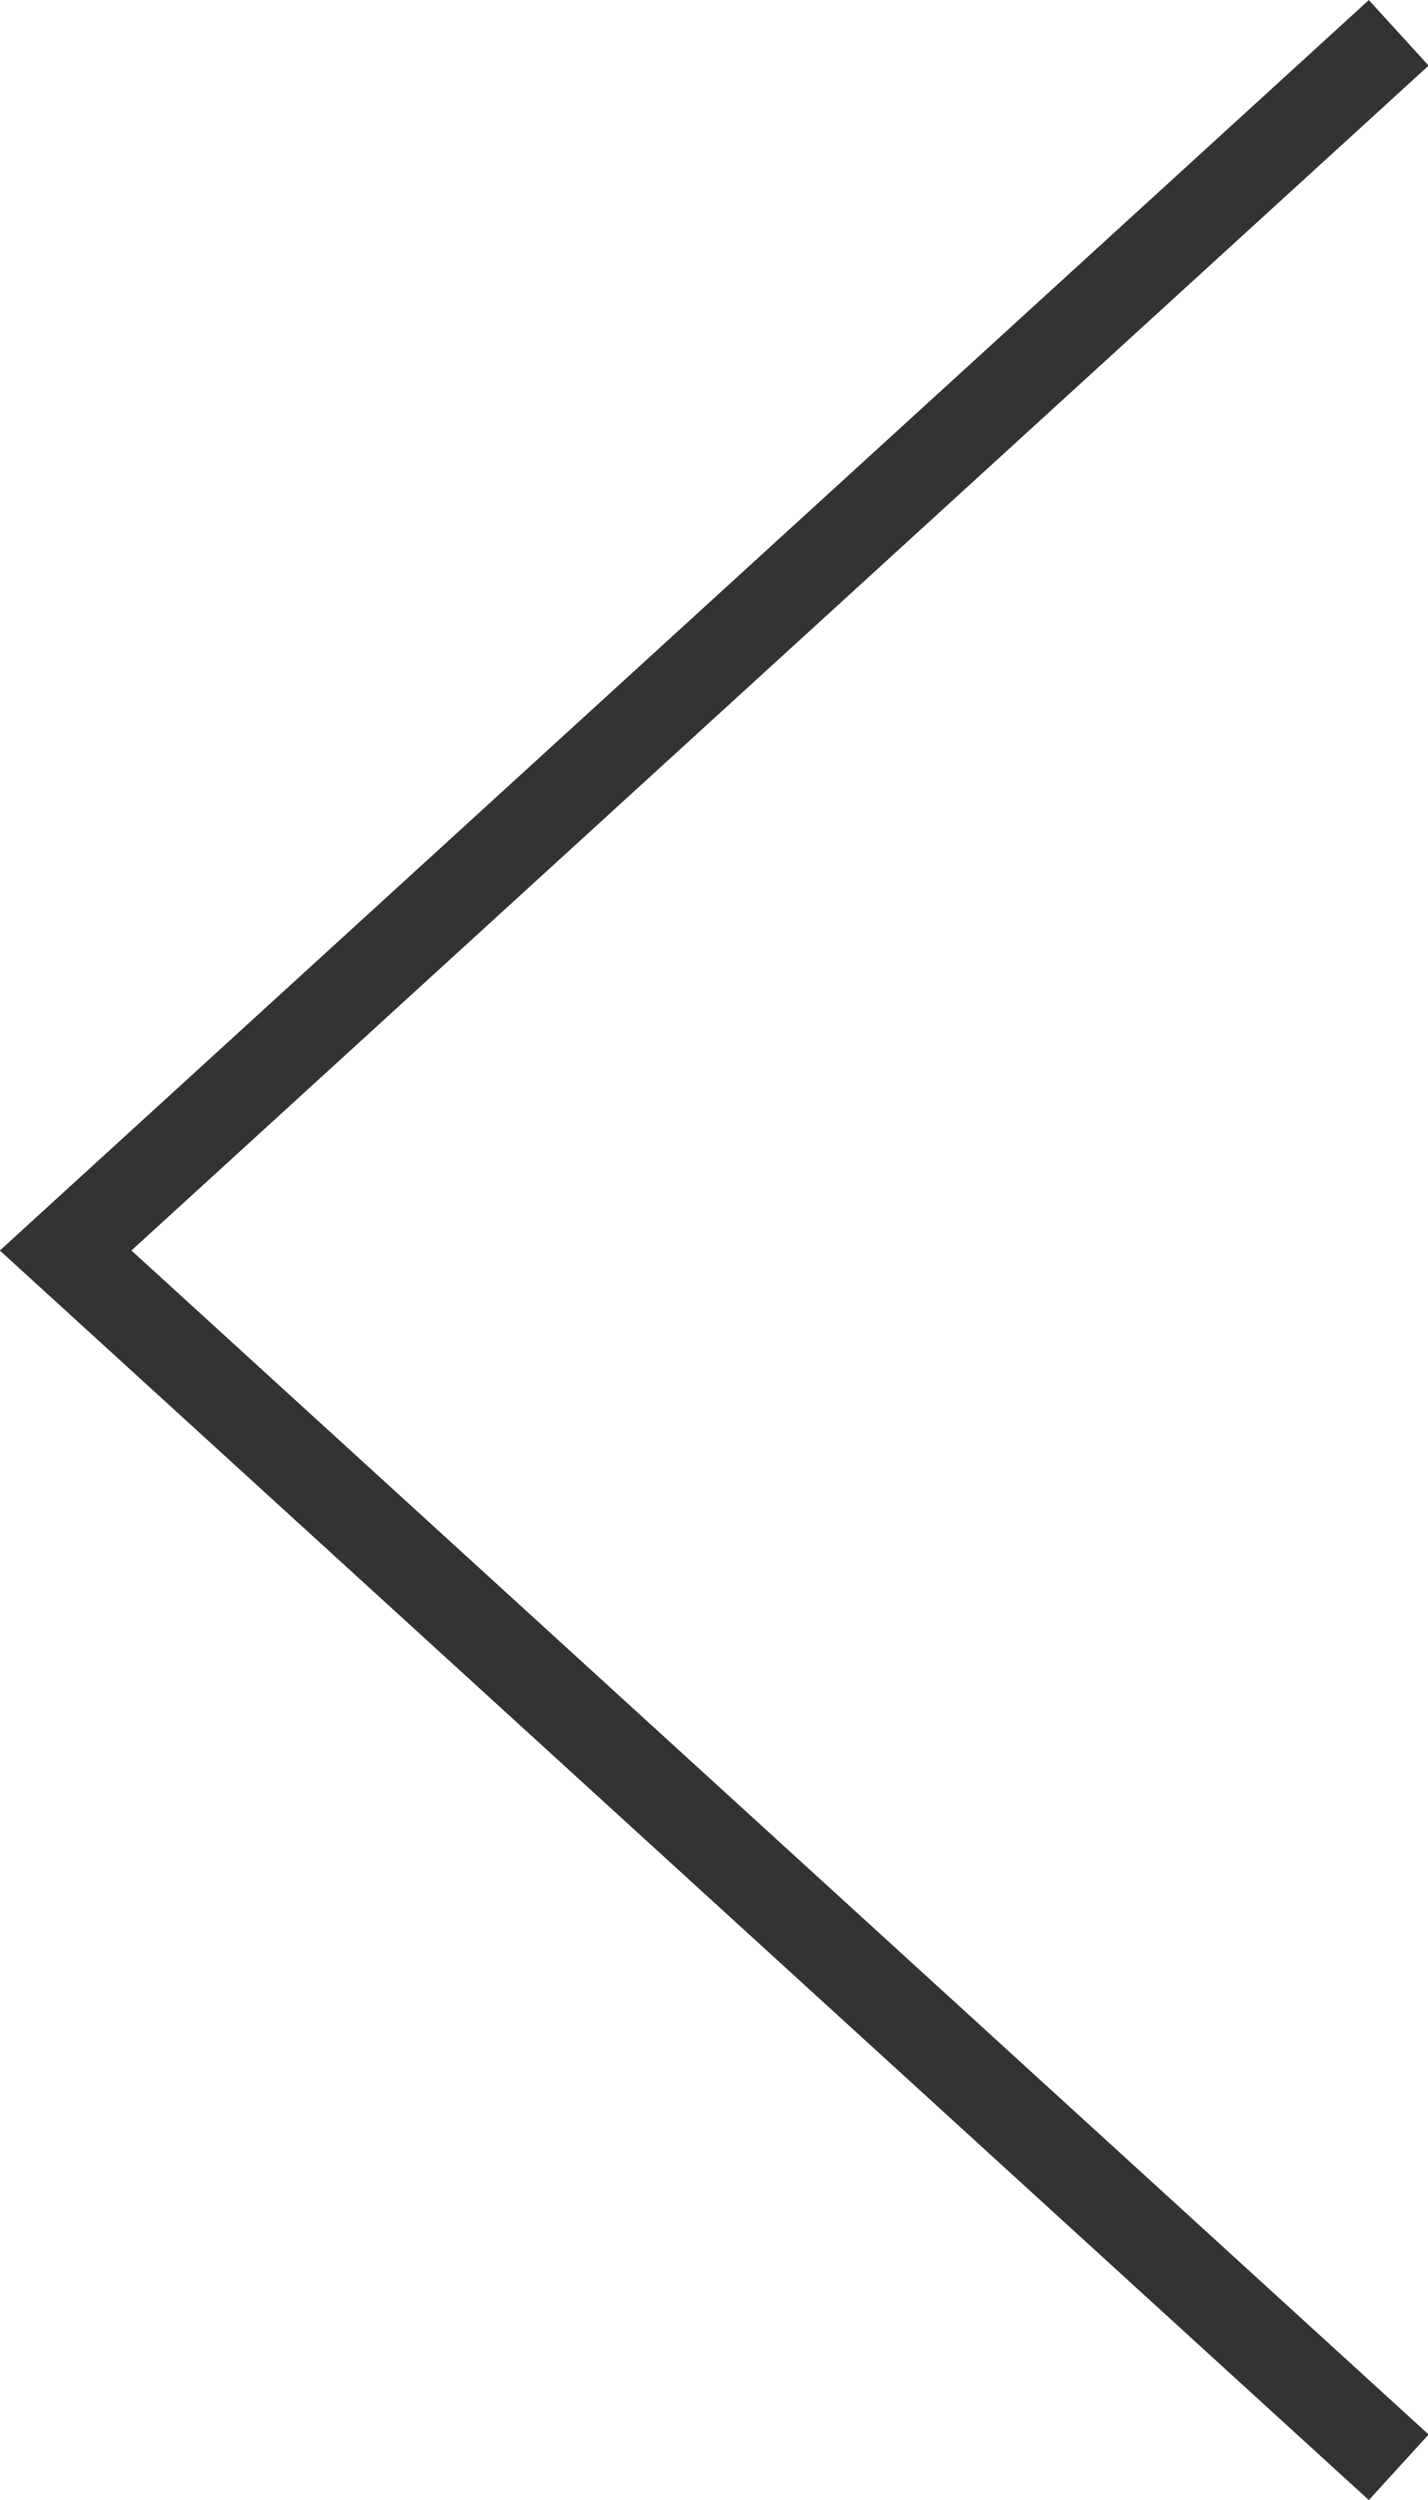 <svg xmlns="http://www.w3.org/2000/svg" viewBox="0 0 16.1 28.17"><defs><style>.cls-1{fill:none;stroke:#333;stroke-miterlimit:10;}</style></defs><g id="Layer_2" data-name="Layer 2"><g id="レイヤー_1" data-name="レイヤー 1"><polyline class="cls-1" points="15.77 0.37 0.74 14.09 15.77 27.8"/></g></g></svg>